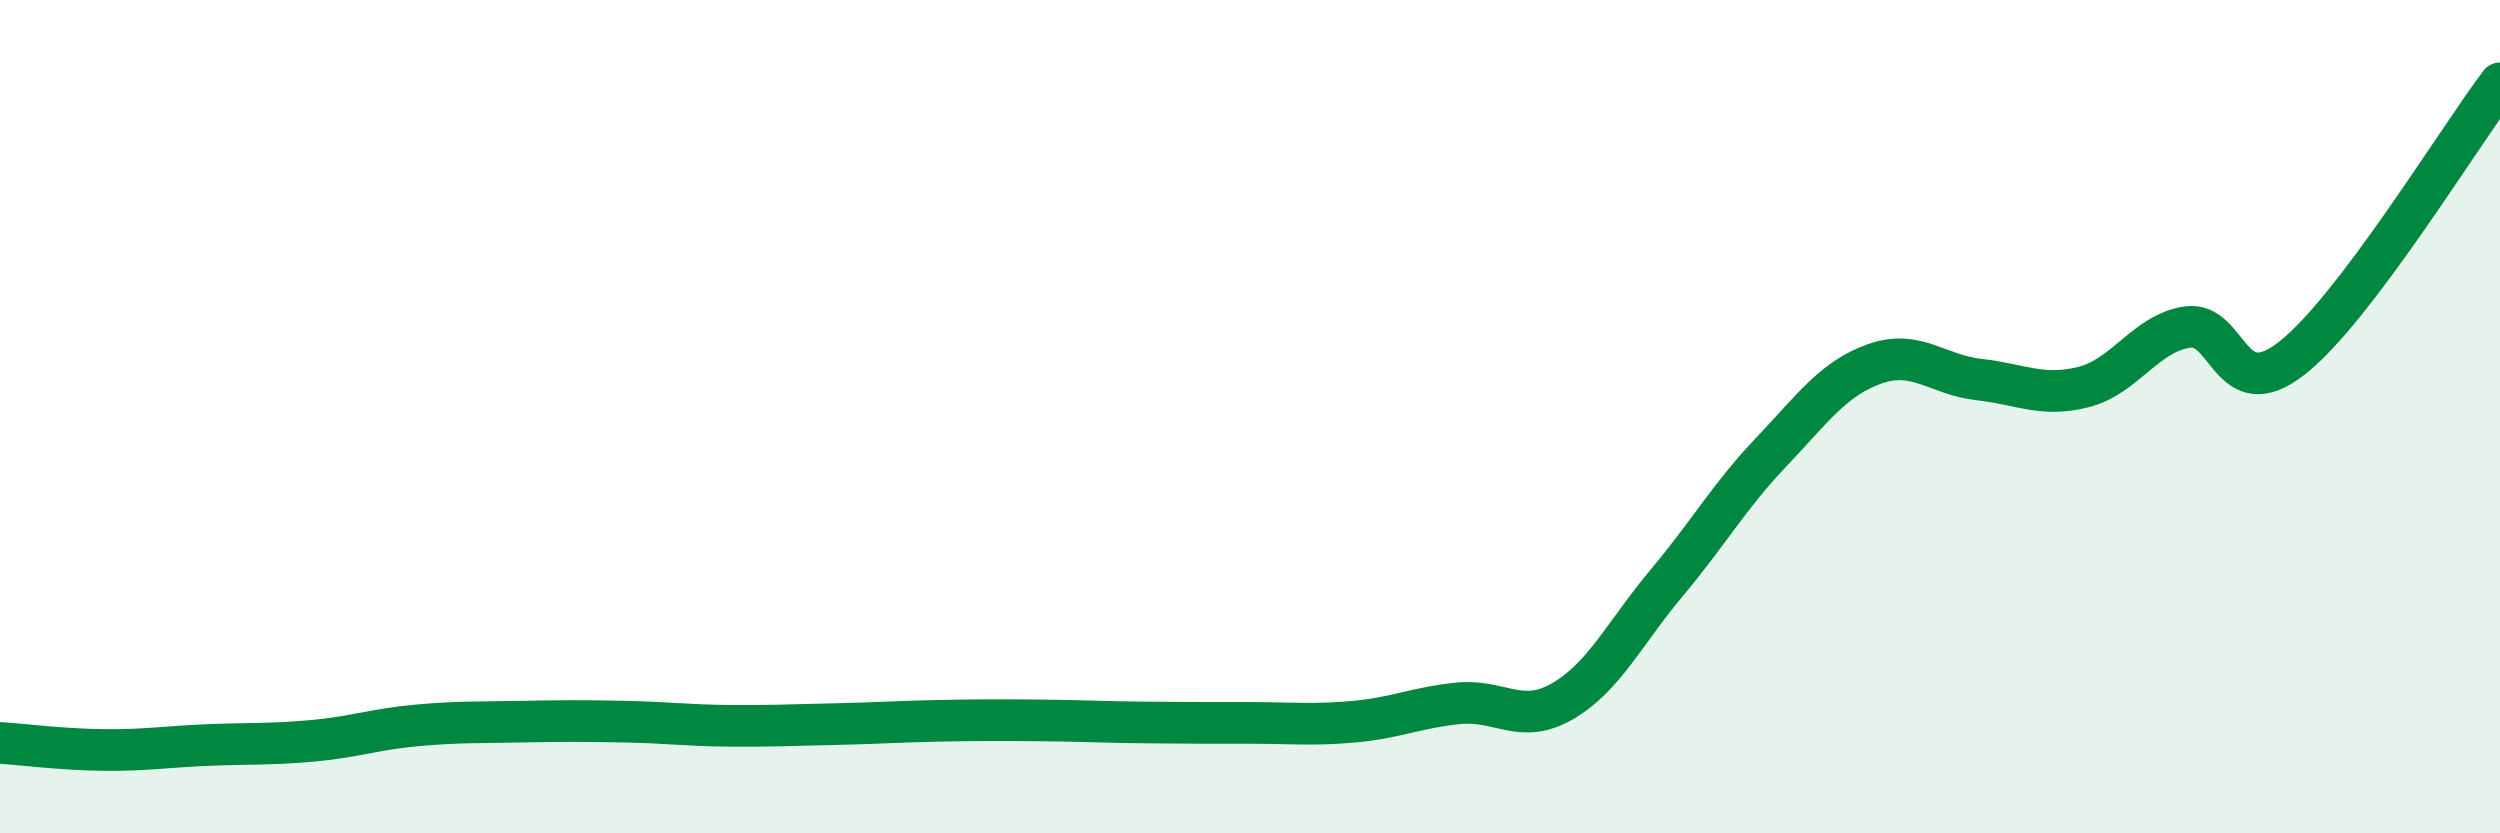 
    <svg width="60" height="20" viewBox="0 0 60 20" xmlns="http://www.w3.org/2000/svg">
      <path
        d="M 0,17.83 C 0.5,17.86 1.5,17.99 2.5,18 C 3.5,18.01 4,17.92 5,17.88 C 6,17.84 6.5,17.87 7.5,17.78 C 8.5,17.69 9,17.5 10,17.41 C 11,17.32 11.5,17.34 12.5,17.32 C 13.5,17.3 14,17.3 15,17.32 C 16,17.34 16.5,17.41 17.5,17.42 C 18.5,17.43 19,17.4 20,17.38 C 21,17.36 21.5,17.32 22.5,17.3 C 23.5,17.28 24,17.28 25,17.29 C 26,17.3 26.5,17.33 27.5,17.34 C 28.5,17.35 29,17.35 30,17.35 C 31,17.35 31.5,17.41 32.5,17.32 C 33.5,17.23 34,16.98 35,16.88 C 36,16.78 36.5,17.41 37.5,16.83 C 38.5,16.25 39,15.18 40,13.99 C 41,12.8 41.5,11.91 42.5,10.86 C 43.5,9.81 44,9.08 45,8.73 C 46,8.38 46.5,9 47.5,9.11 C 48.5,9.22 49,9.54 50,9.29 C 51,9.04 51.5,7.99 52.5,7.85 C 53.5,7.71 53.5,9.77 55,8.6 C 56.5,7.43 59,3.32 60,2L60 20L0 20Z"
        fill="#008740"
        opacity="0.1"
        stroke-linecap="round"
        stroke-linejoin="round"
      />
      <path
        d="M 0,17.83 C 0.5,17.86 1.5,17.99 2.5,18 C 3.5,18.01 4,17.92 5,17.88 C 6,17.84 6.5,17.87 7.5,17.78 C 8.5,17.69 9,17.5 10,17.41 C 11,17.32 11.5,17.34 12.5,17.32 C 13.5,17.3 14,17.3 15,17.32 C 16,17.34 16.5,17.41 17.5,17.42 C 18.5,17.43 19,17.4 20,17.38 C 21,17.36 21.5,17.32 22.5,17.3 C 23.5,17.28 24,17.28 25,17.29 C 26,17.3 26.5,17.33 27.5,17.34 C 28.5,17.35 29,17.35 30,17.35 C 31,17.35 31.5,17.41 32.5,17.32 C 33.5,17.23 34,16.98 35,16.88 C 36,16.78 36.5,17.41 37.5,16.83 C 38.5,16.25 39,15.18 40,13.99 C 41,12.8 41.5,11.91 42.5,10.86 C 43.5,9.81 44,9.08 45,8.73 C 46,8.38 46.5,9 47.5,9.11 C 48.5,9.22 49,9.54 50,9.29 C 51,9.04 51.5,7.99 52.5,7.85 C 53.5,7.71 53.5,9.77 55,8.6 C 56.5,7.43 59,3.32 60,2"
        stroke="#008740"
        stroke-width="1"
        fill="none"
        stroke-linecap="round"
        stroke-linejoin="round"
      />
    </svg>
  